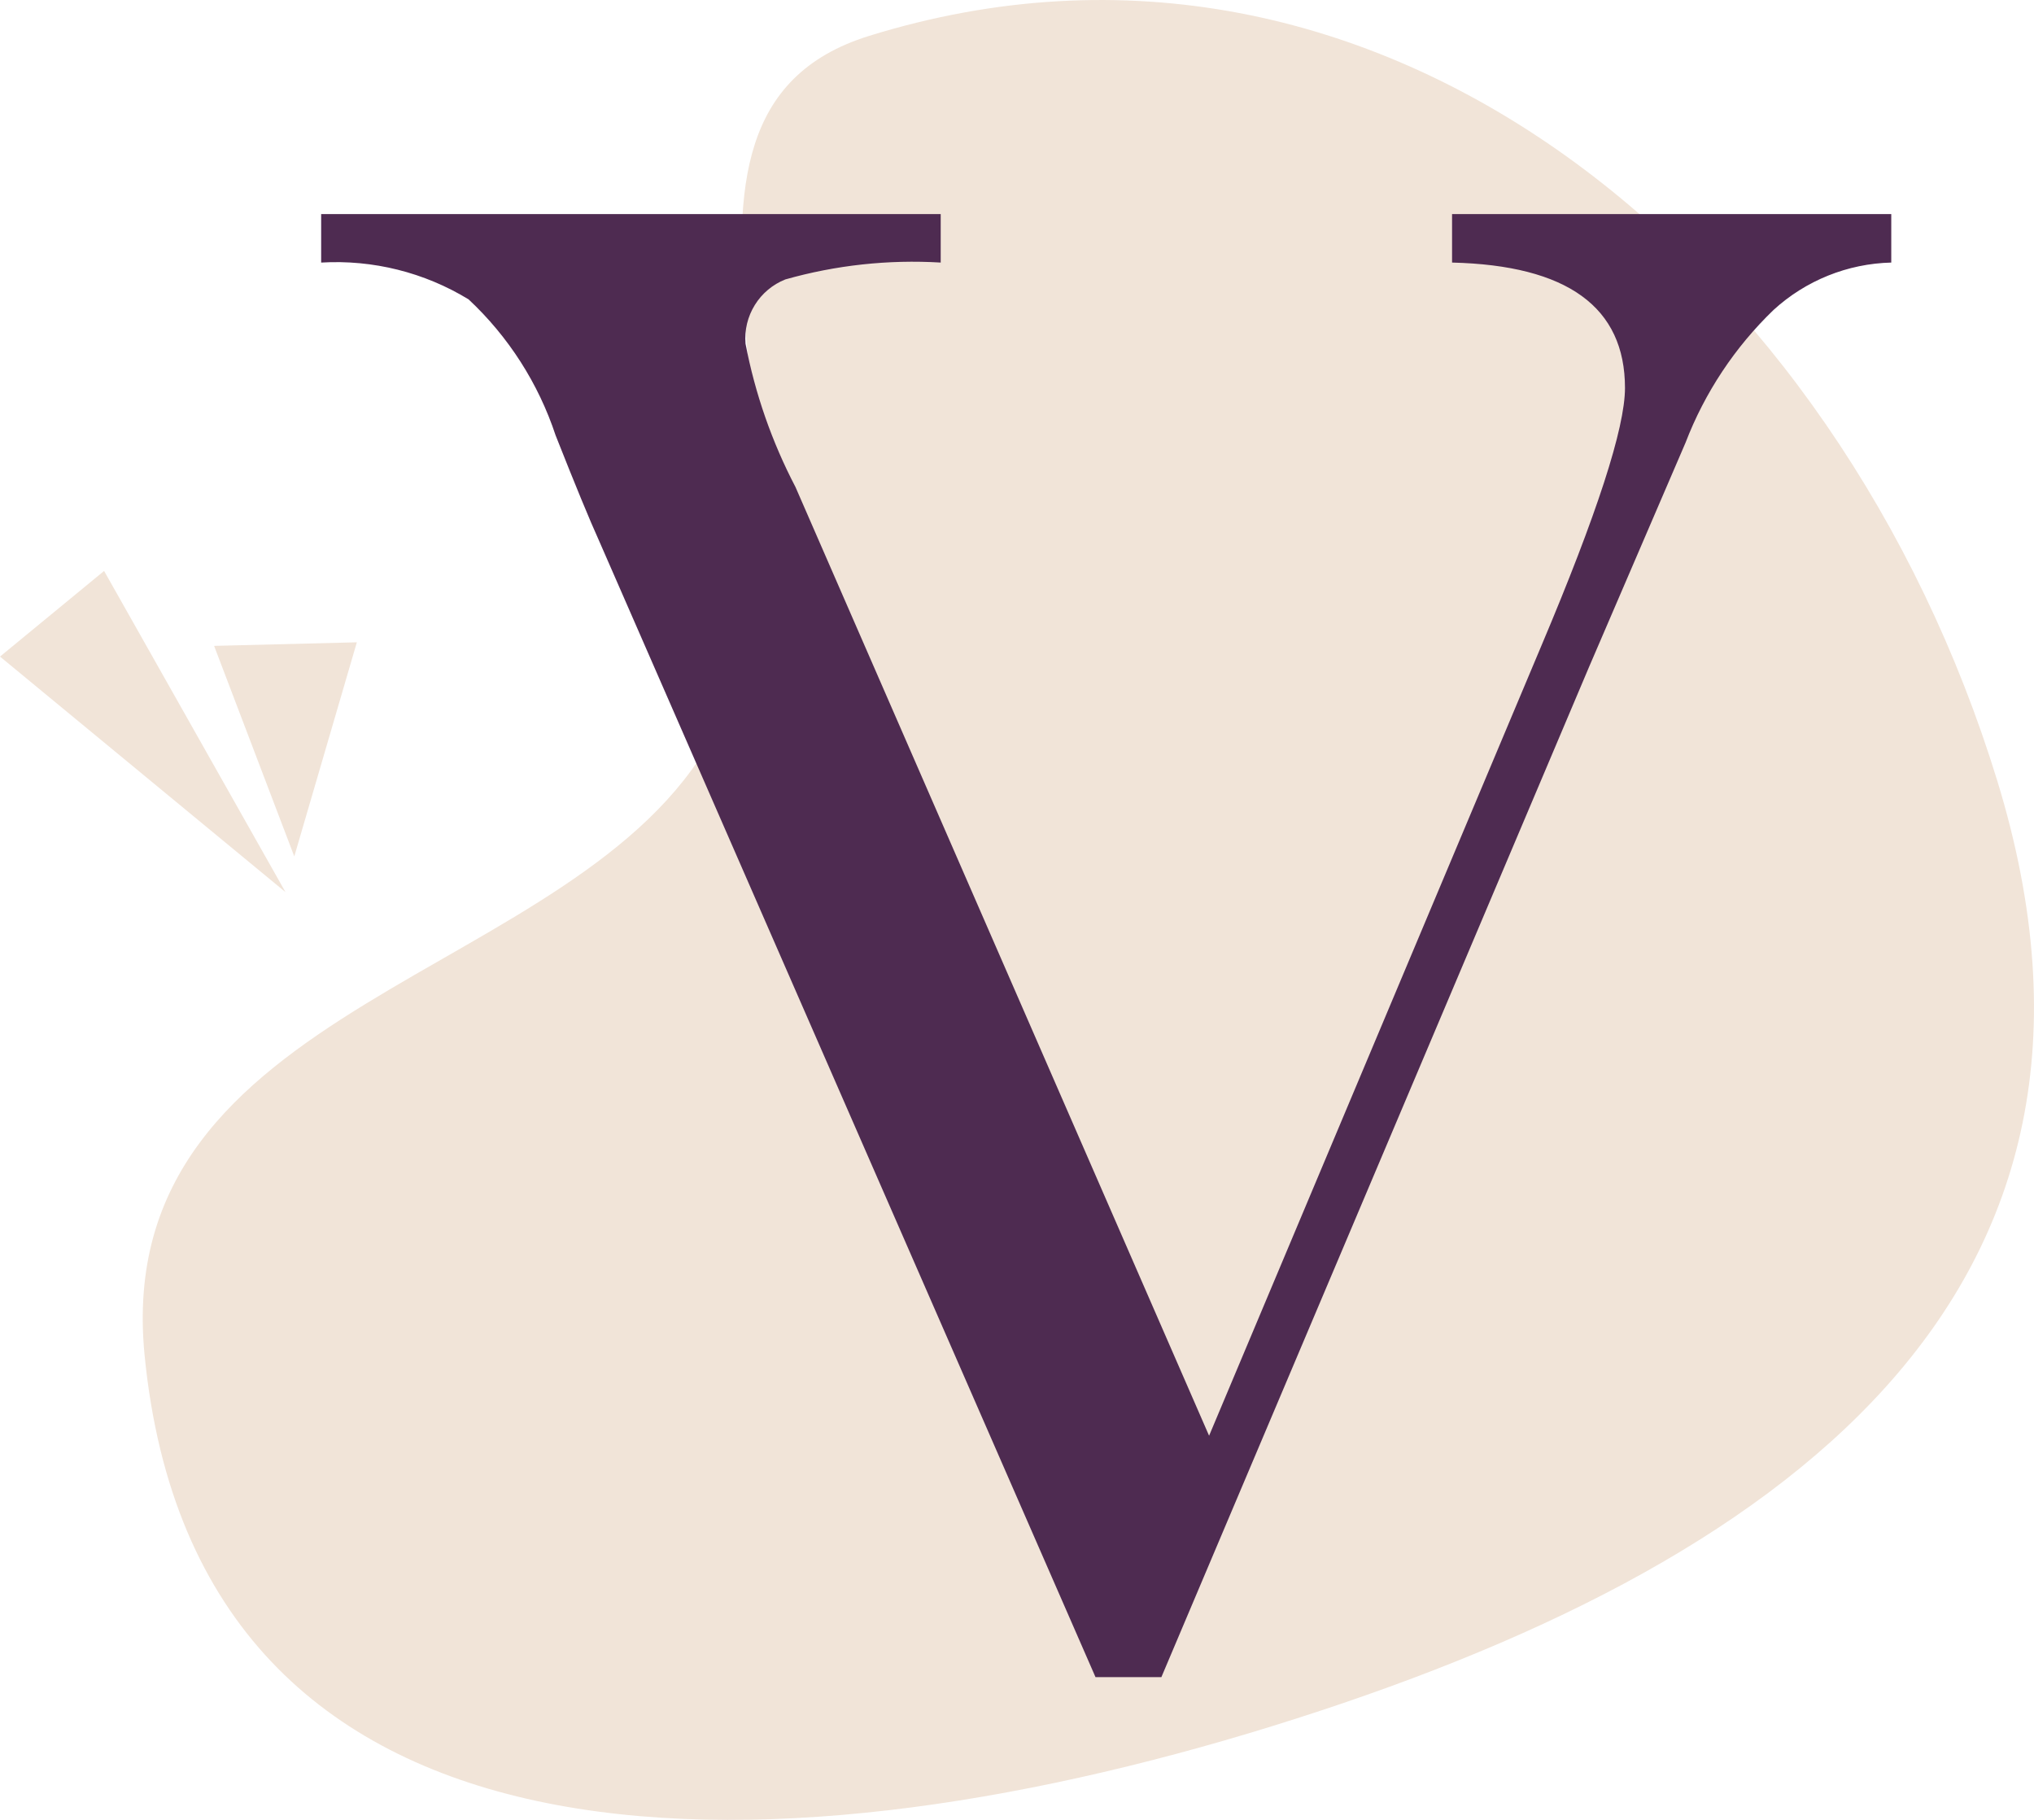 <?xml version="1.0" encoding="UTF-8"?> <svg xmlns="http://www.w3.org/2000/svg" width="57" height="51" viewBox="0 0 57 51" fill="none"><path d="M55.969 21.875C60.393 36.287 50.007 43.921 35.669 48.368C21.331 52.815 5.525 52.988 4.052 37.979C3.072 27.994 16.216 27.499 19.964 20.659C23.791 13.675 17.113 3.253 24.355 1.006C38.692 -3.441 51.545 7.463 55.969 21.875Z" fill="#F1E4D8"></path><path d="M32.546 47H30.7L16.789 15.157C16.53 14.586 16.123 13.6 15.57 12.2C15.089 10.746 14.251 9.436 13.132 8.39C11.892 7.633 10.45 7.273 9 7.358V6H26.362V7.358C24.894 7.27 23.422 7.43 22.007 7.831C21.653 7.972 21.353 8.223 21.153 8.547C20.952 8.871 20.86 9.251 20.892 9.631C21.16 11.031 21.632 12.385 22.292 13.648L33.883 40.235L43.189 18.111C44.754 14.408 45.537 11.996 45.538 10.874C45.538 8.607 43.923 7.435 40.692 7.358V6H53V7.358C51.776 7.388 50.603 7.86 49.7 8.687C48.615 9.732 47.773 11.003 47.233 12.41L44.527 18.7L32.546 47Z" fill="#4E2B51"></path><path d="M8 25L0 18.4L2.917 16L8 25Z" fill="#F1E4D8"></path><path d="M8.247 24L6 18.1L10 18L8.247 24Z" fill="#F1E4D8"></path></svg> 